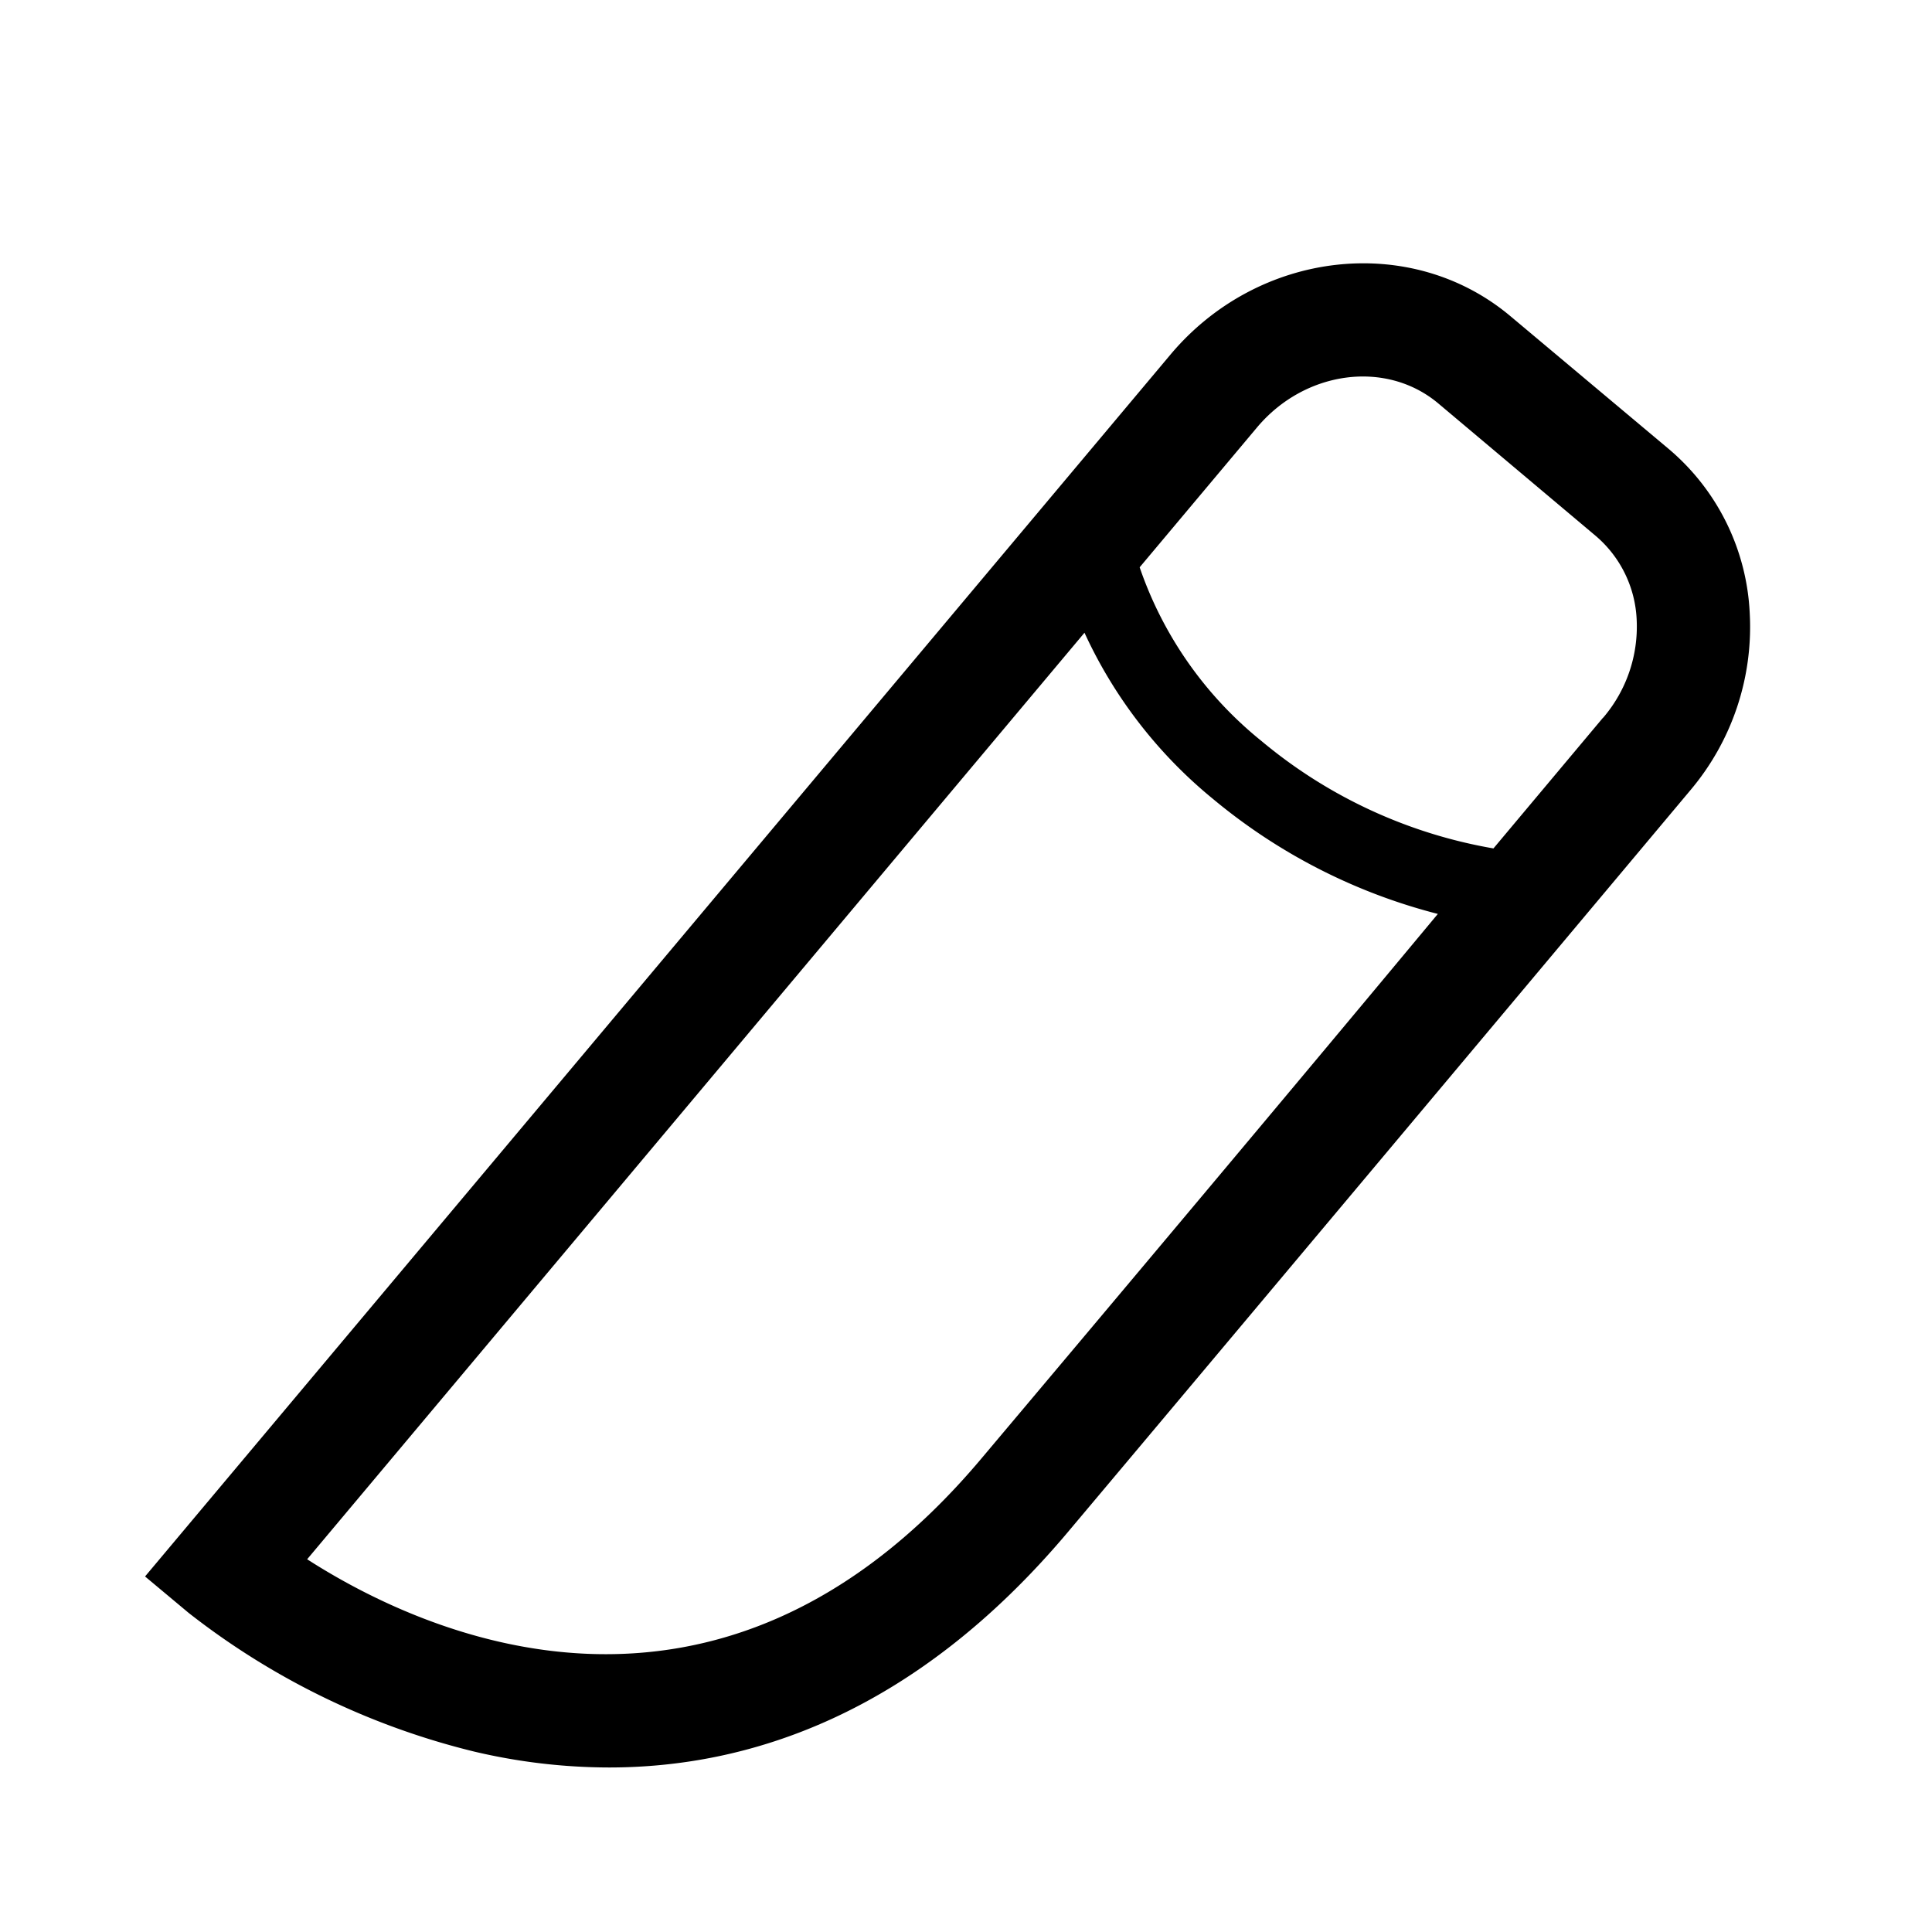 <svg xmlns="http://www.w3.org/2000/svg" viewBox="0 0 256 256"><path d="M231.85,81.29a30.33,30.33,0,0,0-10.77-21.83L200.17,41.92C187,30.83,166.73,33.11,155.08,47L19.22,208.89,25,213.72a99.68,99.68,0,0,0,37.82,18.37,78.35,78.35,0,0,0,17.88,2.11c18.41,0,40.39-6.93,60.84-31.24,26.21-31.16,81.86-97.55,82.41-98.21A33.53,33.53,0,0,0,231.85,81.29ZM130,193.31c-35,41.54-74.37,22.9-89.3,13.3l103-122.77a61.7,61.7,0,0,0,17,22,76,76,0,0,0,29.82,15.26C172,143.38,145.71,174.66,130,193.31Zm82.4-98.2-14.51,17.31a65.2,65.2,0,0,1-30.76-14.25,50.66,50.66,0,0,1-16.12-23l15.54-18.52c6.33-7.55,17.08-9,24-3.22L211.43,71a15.47,15.47,0,0,1,5.44,11.17A18.58,18.58,0,0,1,212.42,95.11Z"/></svg>